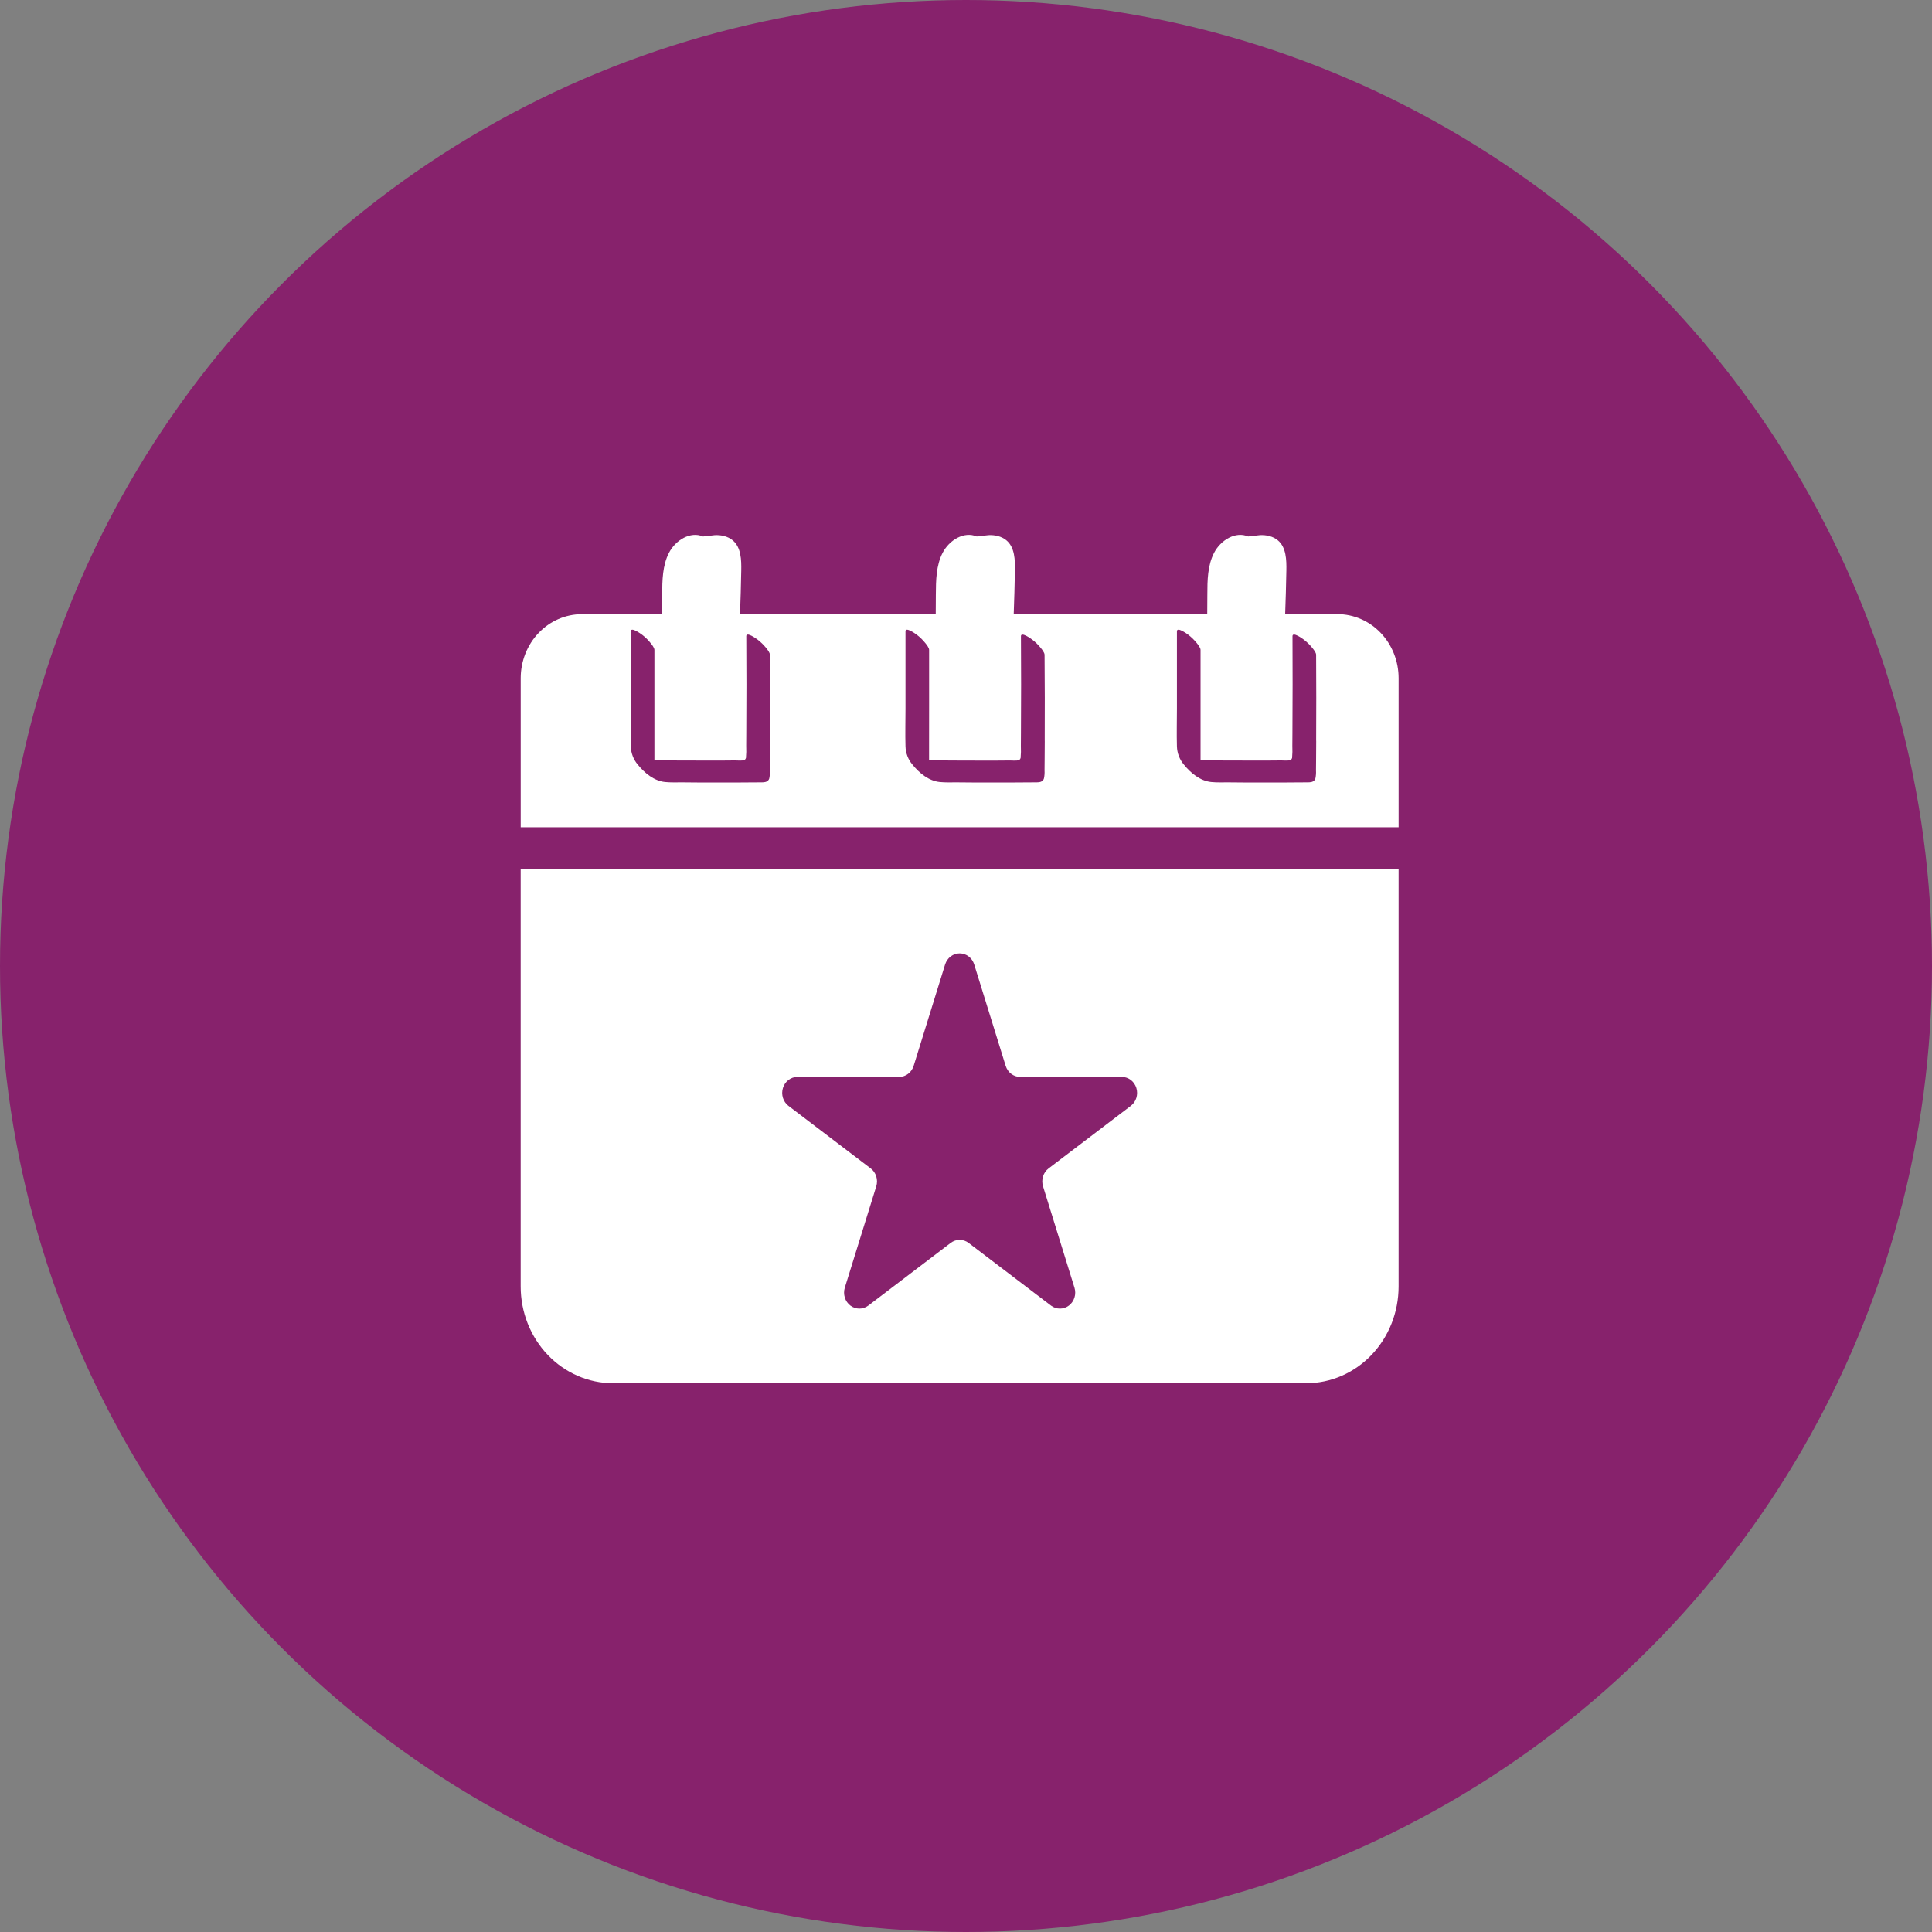 <svg width="141" height="141" viewBox="0 0 141 141" fill="none" xmlns="http://www.w3.org/2000/svg">
<rect x="0" y="0" width="141" height="141" fill="#808080" stroke="none"/>
<circle cx="70.5" cy="70.5" r="70.5" fill="#87226C"/>
<path d="M38 63.41V93.889C38 95.762 38.71 97.558 39.975 98.882C41.239 100.206 42.954 100.95 44.742 100.95H95.331C97.119 100.95 98.833 100.206 100.098 98.882C101.362 97.558 102.072 95.762 102.072 93.889V63.41H38ZM82.54 80.697L76.525 85.274C76.335 85.419 76.194 85.623 76.121 85.857C76.049 86.091 76.049 86.343 76.121 86.577L78.418 93.983C78.49 94.217 78.488 94.468 78.415 94.701C78.342 94.934 78.201 95.138 78.011 95.282C77.822 95.426 77.594 95.504 77.359 95.505C77.125 95.506 76.896 95.43 76.706 95.287L70.69 90.709C70.5 90.565 70.271 90.488 70.036 90.488C69.801 90.488 69.573 90.565 69.382 90.709L63.367 95.287C63.176 95.43 62.947 95.506 62.713 95.505C62.479 95.504 62.251 95.426 62.061 95.282C61.872 95.138 61.73 94.934 61.657 94.701C61.584 94.468 61.583 94.217 61.654 93.983L63.952 86.577C64.024 86.343 64.023 86.091 63.951 85.857C63.878 85.623 63.737 85.419 63.547 85.274L57.532 80.697C57.346 80.551 57.208 80.347 57.137 80.114C57.067 79.882 57.068 79.632 57.141 79.4C57.213 79.168 57.352 78.965 57.54 78.821C57.728 78.676 57.954 78.597 58.187 78.594H65.622C65.857 78.593 66.085 78.515 66.275 78.37C66.465 78.226 66.607 78.022 66.68 77.788L68.977 70.382C69.051 70.149 69.193 69.945 69.383 69.801C69.573 69.656 69.802 69.579 70.037 69.579C70.272 69.579 70.501 69.656 70.692 69.801C70.882 69.945 71.024 70.149 71.097 70.382L73.395 77.788C73.468 78.022 73.609 78.226 73.799 78.37C73.989 78.515 74.218 78.593 74.453 78.594H81.888C82.121 78.597 82.346 78.677 82.534 78.822C82.721 78.966 82.86 79.169 82.932 79.401C83.004 79.633 83.005 79.882 82.935 80.115C82.865 80.347 82.727 80.551 82.54 80.697Z" fill="white"/>
<path d="M87.702 56.343C87.715 56.364 87.721 56.373 87.702 56.343V56.343Z" fill="white"/>
<path d="M47.844 56.343C47.855 56.364 47.861 56.373 47.844 56.343V56.343Z" fill="white"/>
<path d="M97.609 44.82H93.793C93.831 43.763 93.863 42.704 93.881 41.645C93.894 40.888 93.881 39.939 93.25 39.425C92.889 39.131 92.41 39.031 91.954 39.054L91.093 39.151C90.169 38.755 89.085 39.42 88.607 40.341C88.13 41.262 88.114 42.354 88.114 43.399C88.114 43.873 88.111 44.347 88.106 44.82H73.982C74.02 43.763 74.052 42.704 74.07 41.645C74.083 40.888 74.07 39.939 73.439 39.425C73.078 39.131 72.599 39.031 72.143 39.054L71.282 39.151C70.358 38.755 69.274 39.42 68.796 40.341C68.319 41.262 68.305 42.355 68.299 43.4C68.299 43.874 68.296 44.348 68.291 44.821H54.008C54.047 43.764 54.079 42.705 54.097 41.646C54.111 40.889 54.097 39.94 53.465 39.426C53.104 39.132 52.626 39.032 52.17 39.055L51.309 39.152C50.385 38.756 49.3 39.421 48.824 40.342C48.347 41.263 48.333 42.357 48.326 43.401C48.326 43.875 48.323 44.349 48.318 44.823H42.465C41.282 44.823 40.146 45.315 39.309 46.192C38.472 47.069 38.002 48.258 38.002 49.497V60.374H102.073V49.495C102.073 48.881 101.958 48.273 101.733 47.706C101.509 47.139 101.18 46.623 100.766 46.189C100.351 45.755 99.859 45.411 99.317 45.176C98.775 44.941 98.195 44.82 97.609 44.82ZM56.2 54.067C56.2 54.534 56.197 55 56.191 55.463L56.185 56.219C56.196 56.415 56.182 56.612 56.144 56.804C56.083 57.017 55.899 57.083 55.697 57.093C55.495 57.102 55.3 57.093 55.101 57.098C54.655 57.098 54.215 57.105 53.772 57.107C52.886 57.107 52 57.107 51.114 57.107L49.785 57.096C49.371 57.096 48.949 57.112 48.537 57.072C47.736 56.991 47.041 56.419 46.537 55.792C46.226 55.425 46.049 54.955 46.036 54.464C46.009 53.554 46.036 52.639 46.036 51.728C46.036 49.844 46.036 47.959 46.036 46.074C46.036 45.724 46.767 46.252 46.862 46.324C47.094 46.502 47.306 46.709 47.49 46.94C47.573 47.044 47.76 47.273 47.76 47.432V51.395V54.893V55.486H47.799C48.906 55.499 50.013 55.505 51.121 55.504C51.684 55.504 52.247 55.504 52.81 55.504L53.641 55.497C53.856 55.497 54.115 55.532 54.329 55.472C54.382 55.435 54.421 55.382 54.441 55.32C54.467 55.024 54.473 54.727 54.459 54.43L54.465 53.47C54.481 51.123 54.481 48.776 54.465 46.429C54.465 46.079 55.197 46.607 55.291 46.68C55.523 46.857 55.734 47.064 55.919 47.294C56.003 47.4 56.189 47.627 56.189 47.788C56.206 49.877 56.209 51.97 56.2 54.067ZM76.248 54.067C76.248 54.534 76.245 55 76.239 55.463L76.232 56.219C76.244 56.415 76.23 56.612 76.191 56.804C76.131 57.017 75.947 57.083 75.745 57.093C75.543 57.102 75.347 57.093 75.149 57.098C74.703 57.098 74.263 57.105 73.82 57.107C72.934 57.107 72.048 57.107 71.162 57.107L69.833 57.096C69.419 57.096 68.996 57.112 68.584 57.072C67.783 56.991 67.088 56.419 66.585 55.792C66.273 55.425 66.096 54.955 66.084 54.464C66.057 53.554 66.084 52.639 66.084 51.728C66.084 49.844 66.084 47.959 66.084 46.074C66.084 45.724 66.814 46.252 66.909 46.324C67.142 46.502 67.353 46.709 67.538 46.94C67.62 47.044 67.808 47.273 67.808 47.432V51.395L67.805 54.895V55.488H67.844C68.951 55.501 70.059 55.507 71.166 55.507C71.73 55.507 72.293 55.507 72.856 55.507L73.686 55.5C73.901 55.5 74.16 55.535 74.374 55.474C74.427 55.438 74.466 55.384 74.486 55.322C74.512 55.026 74.518 54.729 74.504 54.433L74.51 53.472C74.526 51.125 74.526 48.779 74.51 46.432C74.51 46.081 75.243 46.609 75.336 46.682C75.569 46.859 75.78 47.066 75.965 47.297C76.048 47.402 76.234 47.63 76.234 47.79C76.252 49.878 76.256 51.97 76.245 54.067H76.248ZM96.059 54.067C96.059 54.534 96.056 55 96.05 55.463L96.043 56.219C96.055 56.415 96.041 56.612 96.002 56.804C95.942 57.017 95.758 57.083 95.556 57.093C95.354 57.102 95.158 57.093 94.96 57.098C94.513 57.098 94.074 57.105 93.631 57.107C92.745 57.107 91.859 57.107 90.973 57.107L89.644 57.096C89.23 57.096 88.807 57.112 88.395 57.072C87.594 56.991 86.899 56.419 86.395 55.792C86.084 55.425 85.907 54.955 85.894 54.464C85.868 53.554 85.894 52.639 85.894 51.728C85.894 49.844 85.894 47.959 85.894 46.074C85.894 45.724 86.625 46.252 86.72 46.324C86.953 46.502 87.164 46.709 87.349 46.94C87.431 47.044 87.618 47.273 87.618 47.432V51.395V54.893V55.486H87.658C88.764 55.499 89.872 55.505 90.98 55.504C91.543 55.504 92.106 55.504 92.669 55.504L93.499 55.497C93.714 55.497 93.973 55.532 94.188 55.472C94.24 55.435 94.279 55.382 94.299 55.32C94.325 55.024 94.331 54.727 94.317 54.43L94.324 53.47C94.339 51.123 94.341 48.776 94.329 46.429C94.329 46.079 95.061 46.607 95.155 46.68C95.387 46.857 95.598 47.064 95.783 47.294C95.867 47.4 96.053 47.627 96.053 47.788C96.066 49.877 96.067 51.97 96.055 54.067H96.059Z" fill="white"/>
</svg>
